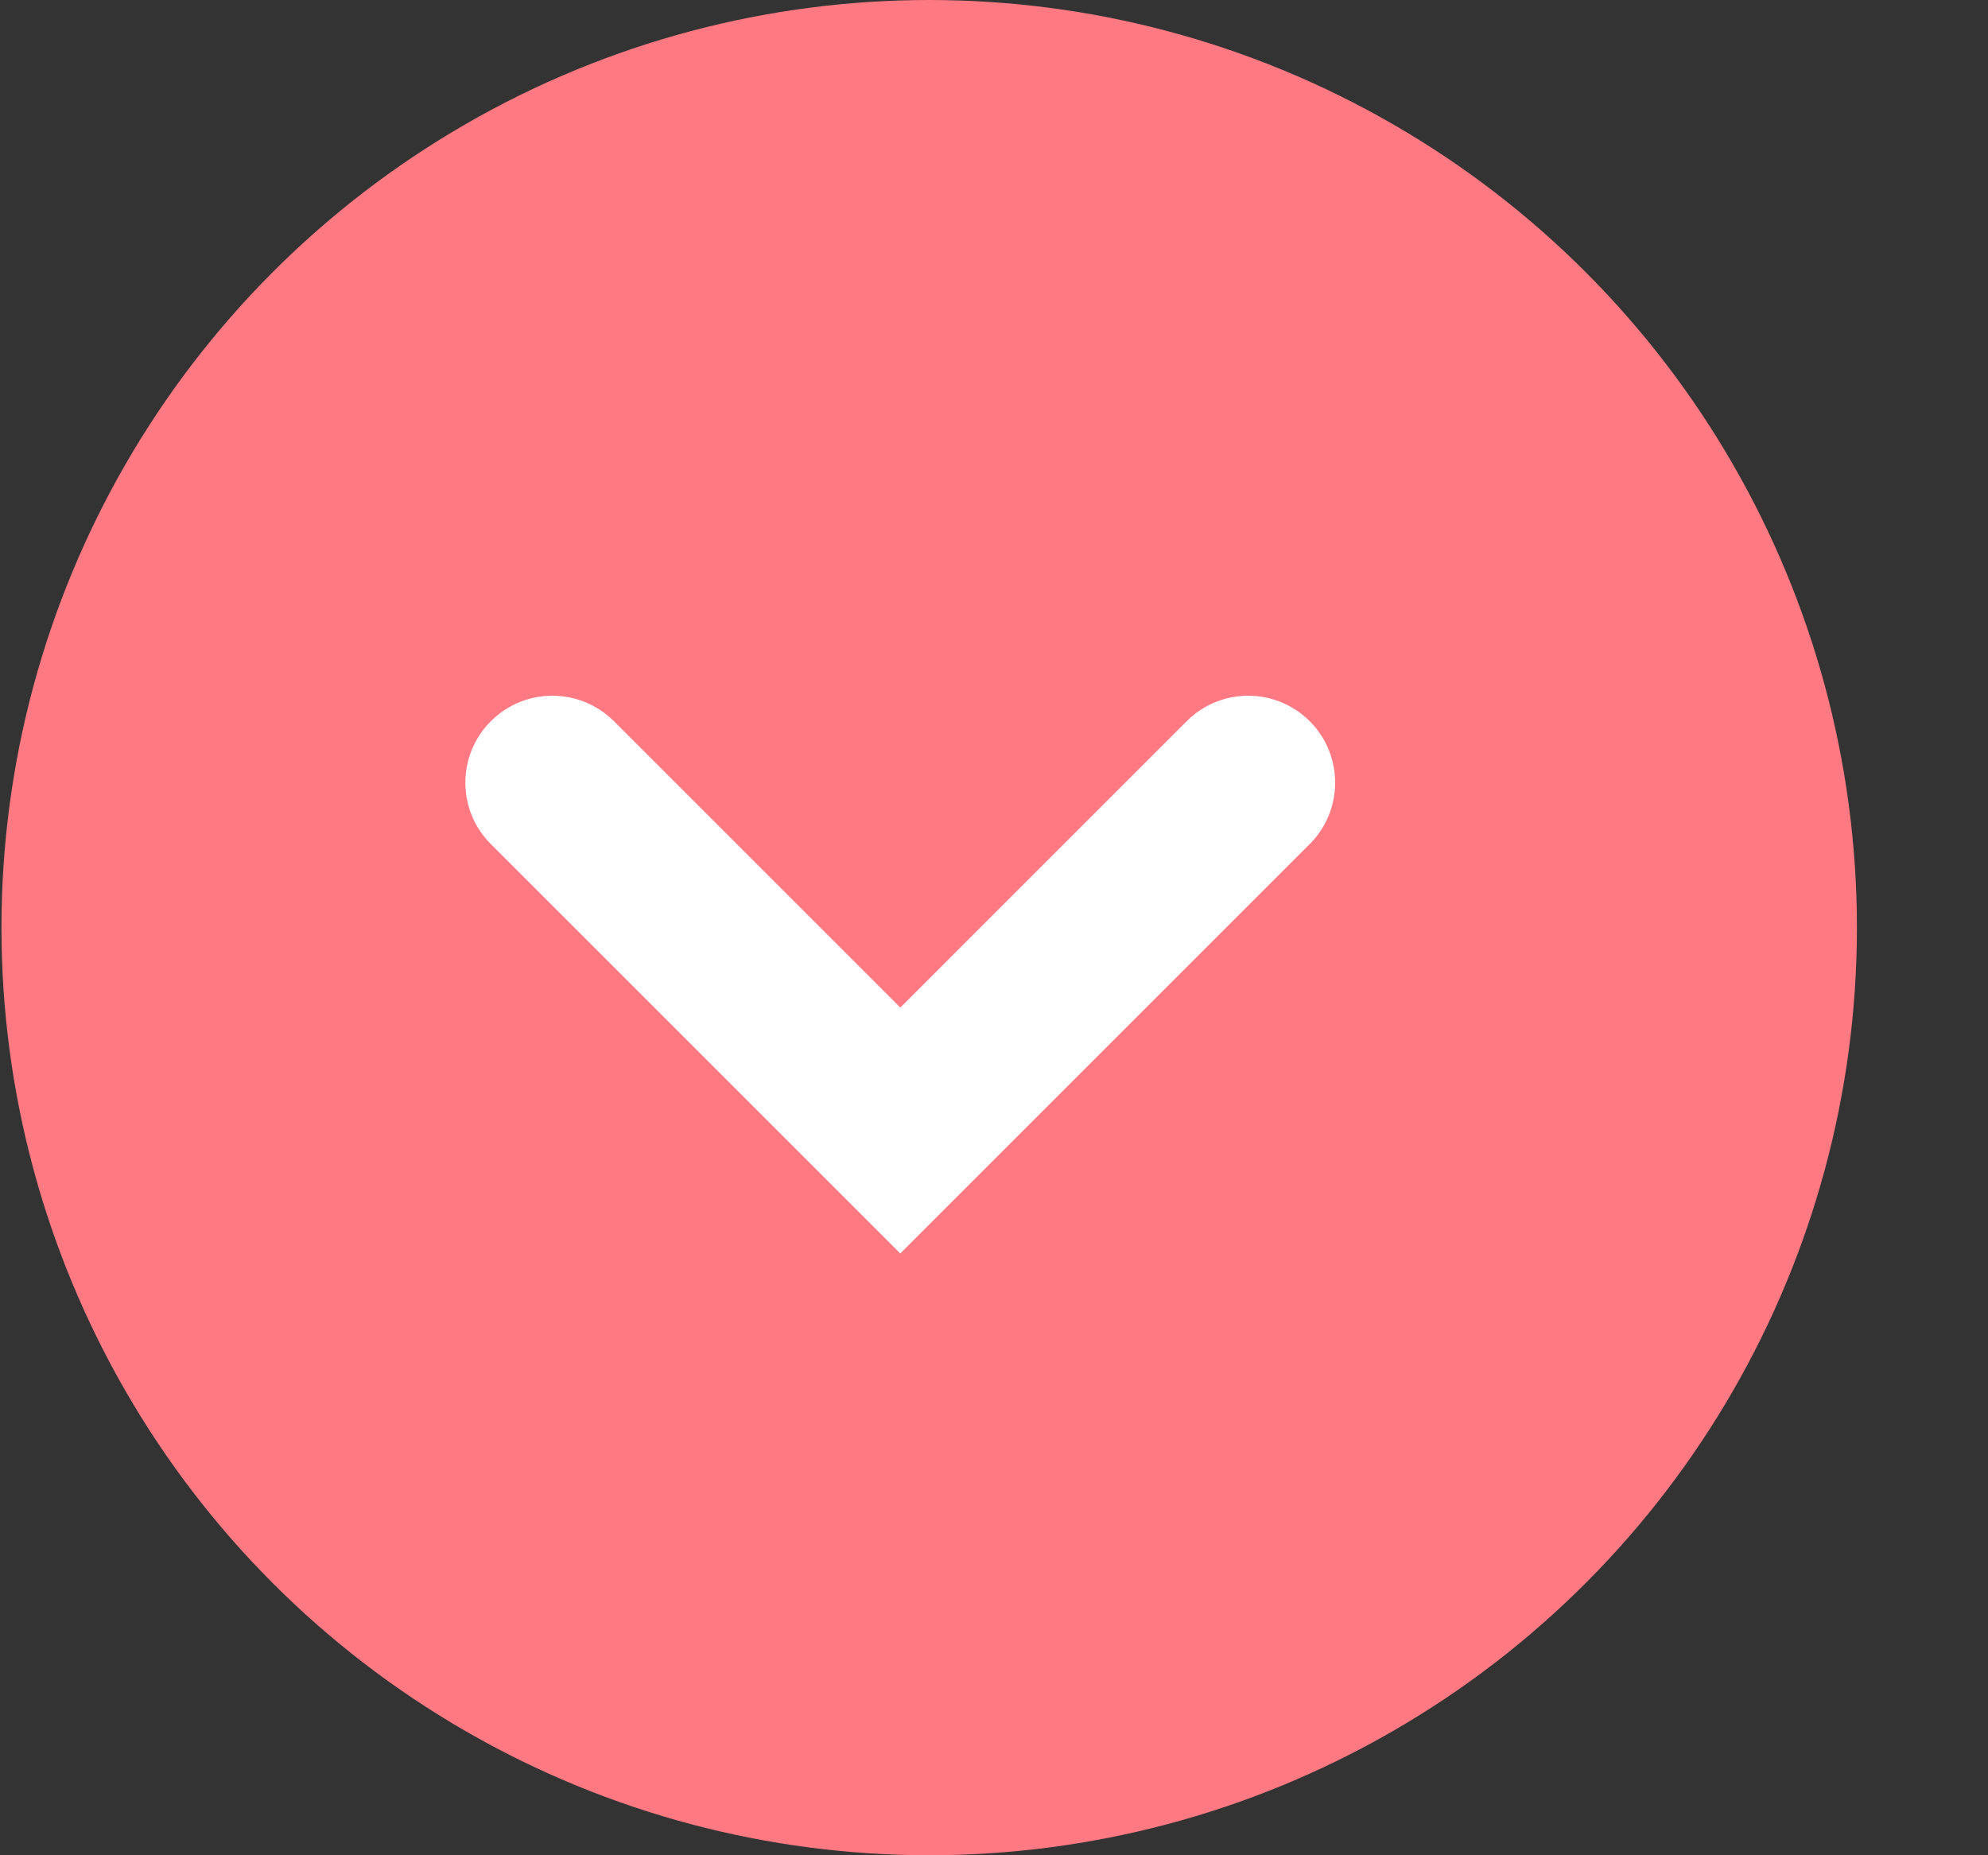 <svg width="15" height="14" viewBox="0 0 15 14" fill="none" xmlns="http://www.w3.org/2000/svg">
<rect x="0" y="0" width="15" height="14" fill="#333333" stroke="none"/>
<circle cx="7.011" cy="7" r="7" fill="#FF7983"/>
<path fill-rule="evenodd" clip-rule="evenodd" d="M3.704 5.442C3.96 5.186 4.375 5.186 4.632 5.442L6.793 7.603L8.954 5.442C9.21 5.186 9.625 5.186 9.882 5.442C10.138 5.698 10.138 6.114 9.882 6.37L6.793 9.459L3.704 6.37C3.447 6.114 3.447 5.698 3.704 5.442Z" fill="white"/>
</svg>
